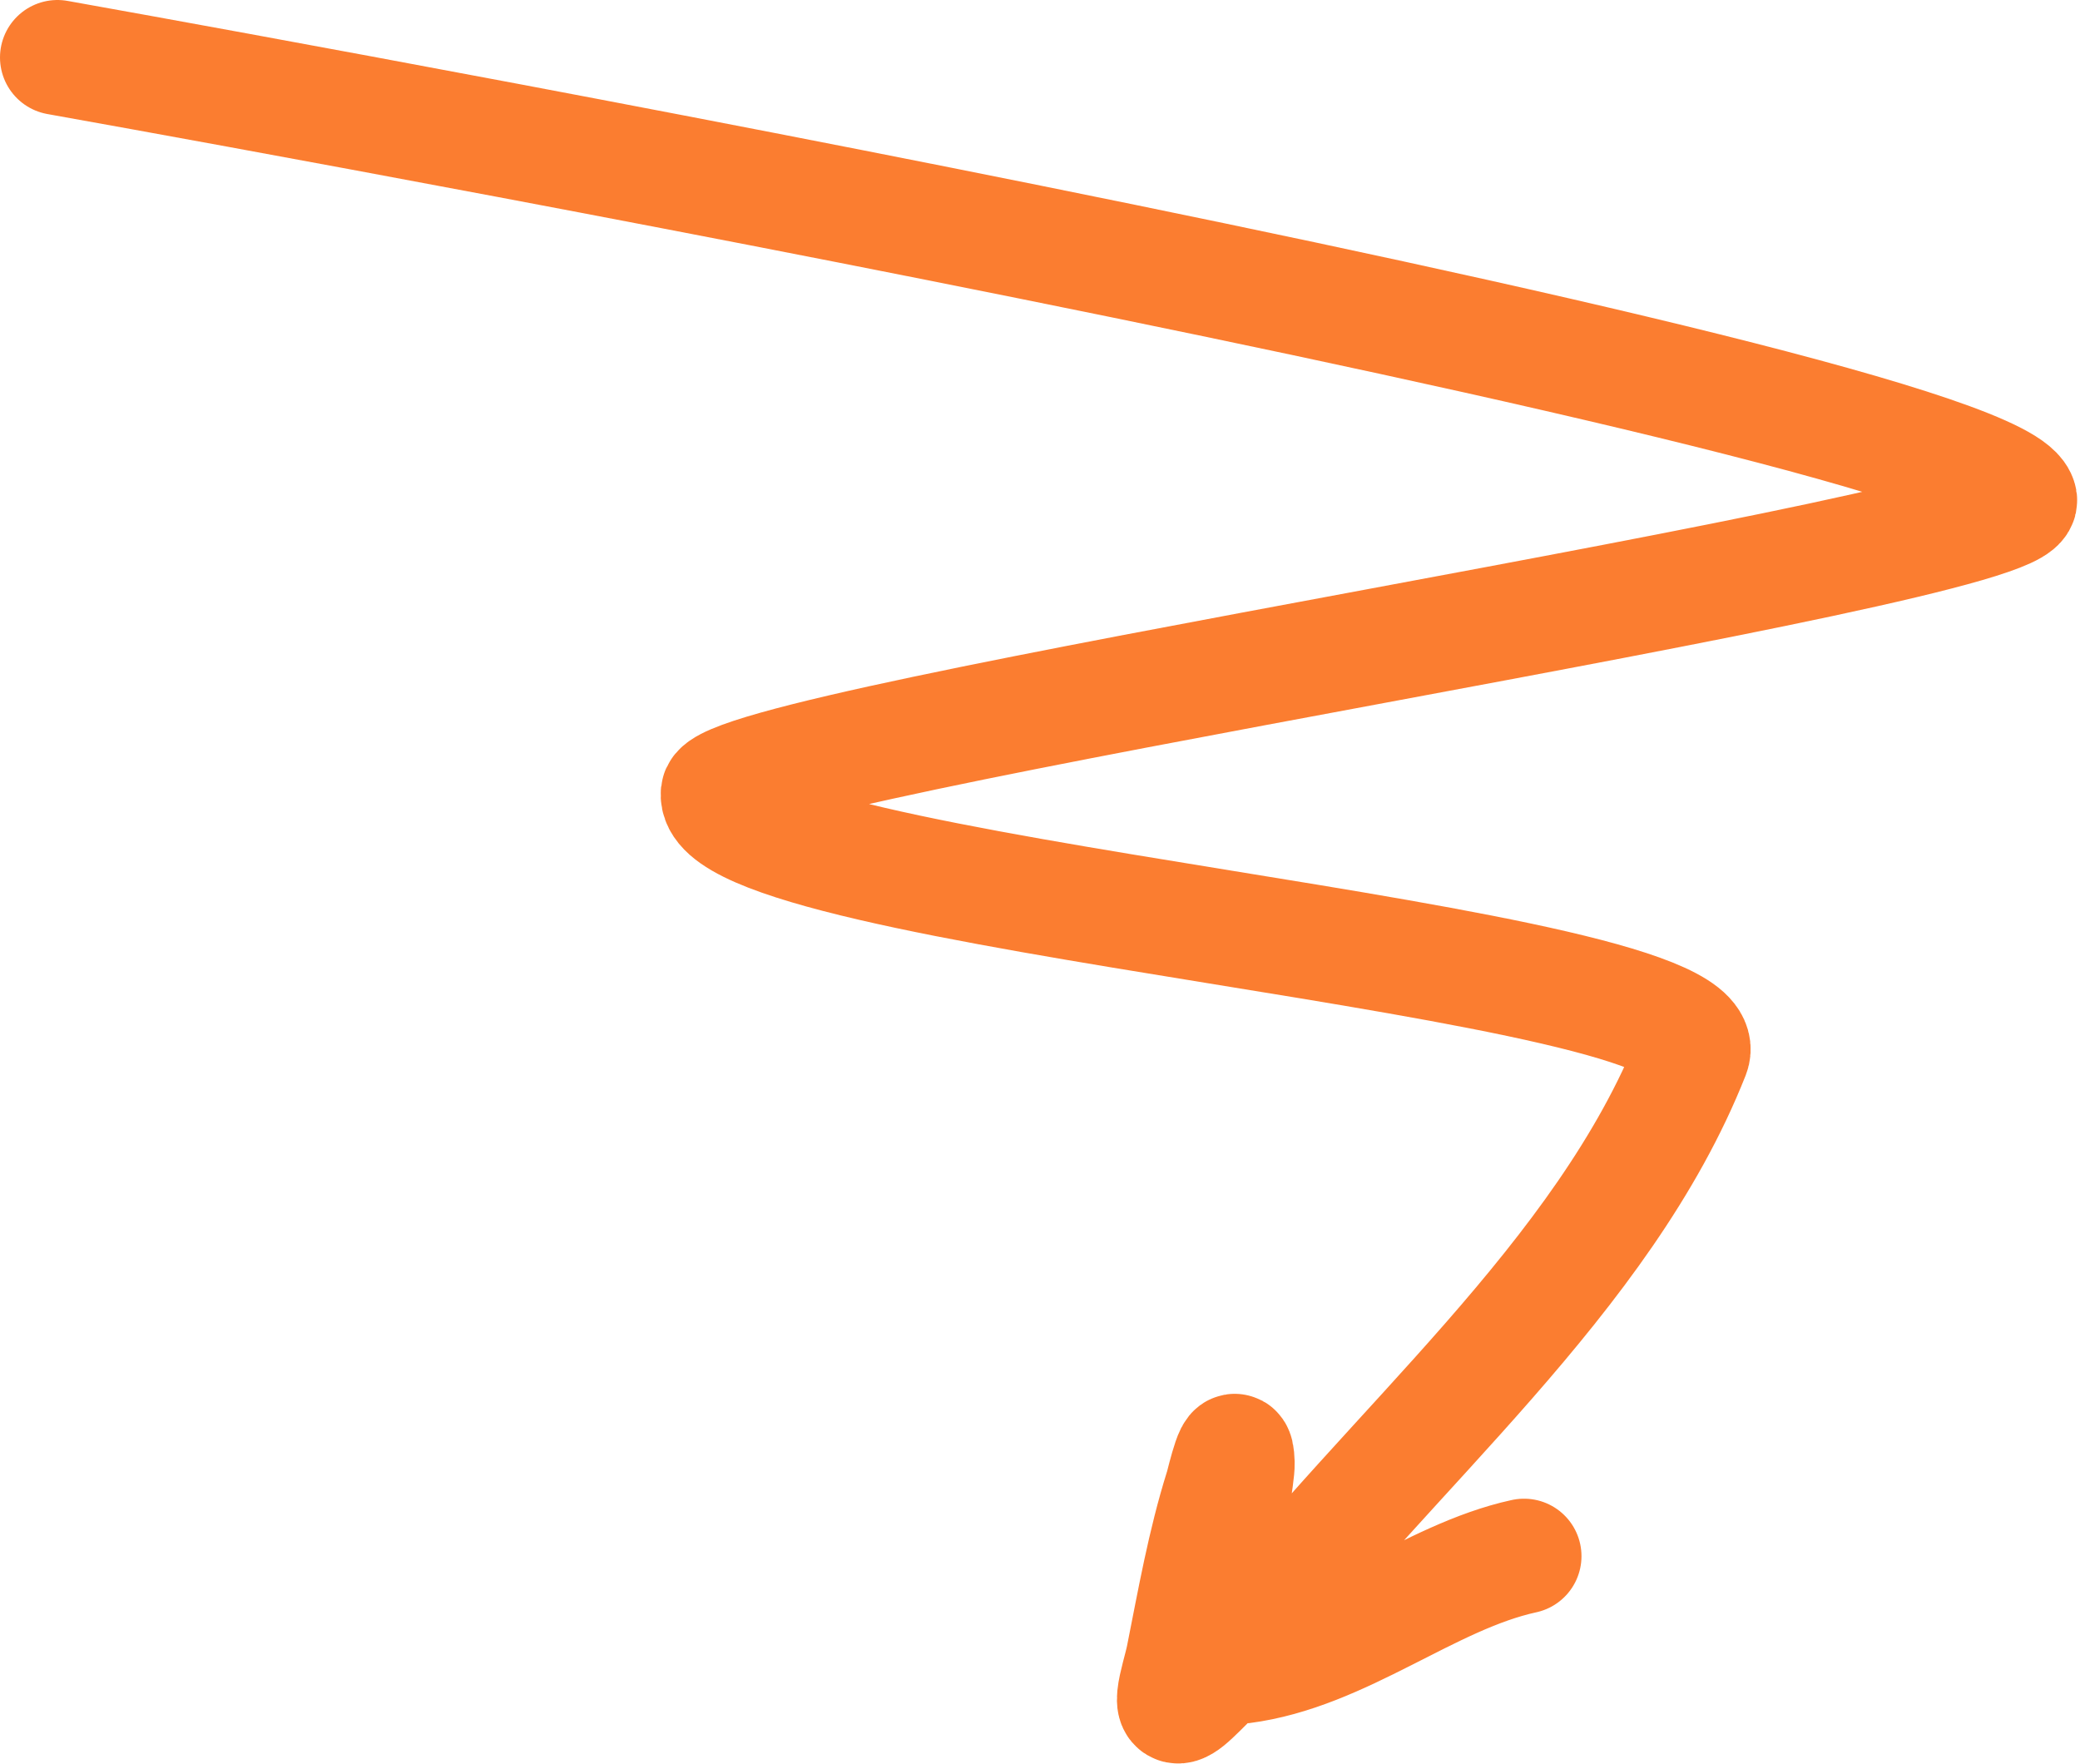 <svg width="362" height="307" viewBox="0 0 362 307" fill="none" xmlns="http://www.w3.org/2000/svg">
<path d="M10 10C10 10 348.5 70.207 351.5 87C353.059 95.727 125.943 129.227 125 138C123.084 155.835 301.097 166.82 294.5 183.5C279.093 222.457 241.76 252.463 216.084 285.897C213.481 289.286 210.746 292.252 207.65 295.177C202.036 300.479 205.208 292.122 205.956 288.365C207.915 278.529 209.656 268.597 212.667 259.014C213.017 257.9 215.133 248.483 215.323 254.611C215.458 258.98 208.091 290.977 216.134 289.944C233.71 287.688 248.661 274.422 265.239 270.806" stroke="#FB7D30" stroke-width="20" stroke-linecap="round"/>
</svg>
